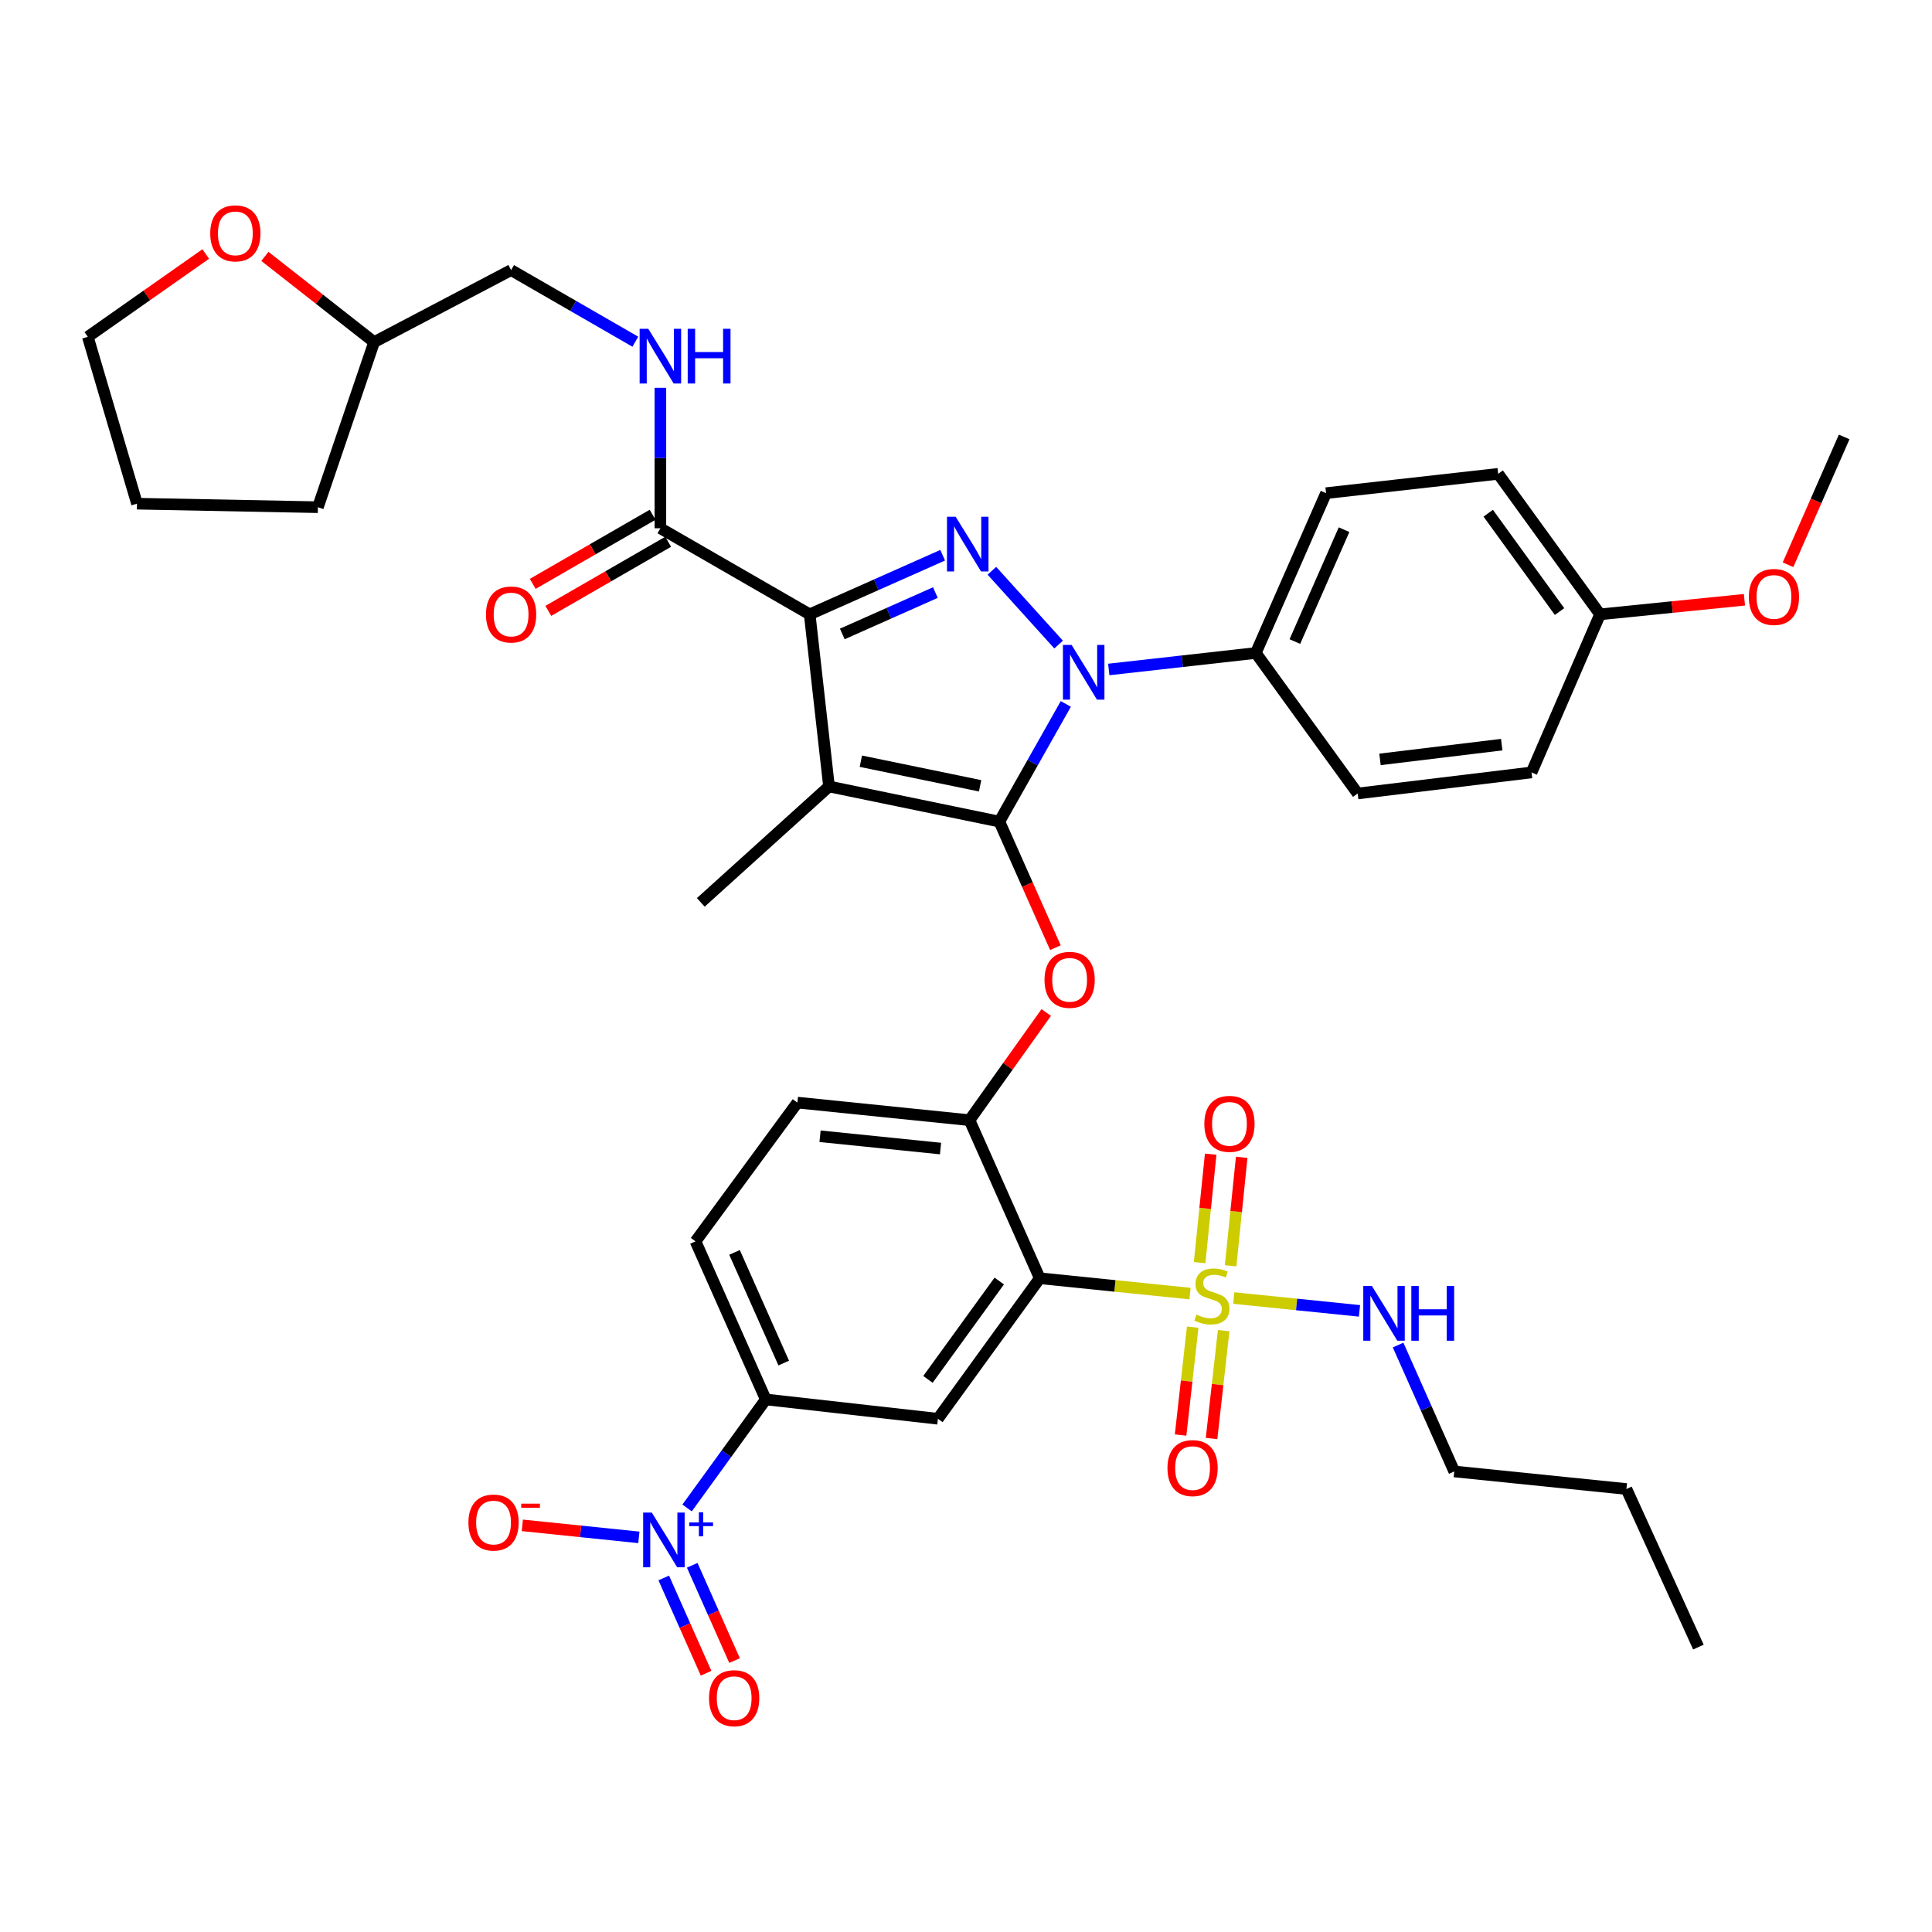 <?xml version='1.0' encoding='iso-8859-1'?>
<svg version='1.1' baseProfile='full'
              xmlns='http://www.w3.org/2000/svg'
                      xmlns:rdkit='http://www.rdkit.org/xml'
                      xmlns:xlink='http://www.w3.org/1999/xlink'
                  xml:space='preserve'
width='1000px' height='1000px' viewBox='0 0 1000 1000'>
<!-- END OF HEADER -->
<rect style='opacity:1.0;fill:#FFFFFF;stroke:none' width='1000' height='1000' x='0' y='0'> </rect>
<path class='bond-0' d='M 341.814,273.432 L 341.814,237.081' style='fill:none;fill-rule:evenodd;stroke:#000000;stroke-width:6px;stroke-linecap:butt;stroke-linejoin:miter;stroke-opacity:1' />
<path class='bond-0' d='M 341.814,237.081 L 341.814,200.73' style='fill:none;fill-rule:evenodd;stroke:#0000FF;stroke-width:6px;stroke-linecap:butt;stroke-linejoin:miter;stroke-opacity:1' />
<path class='bond-1' d='M 337.786,266.445 L 306.766,284.329' style='fill:none;fill-rule:evenodd;stroke:#000000;stroke-width:6px;stroke-linecap:butt;stroke-linejoin:miter;stroke-opacity:1' />
<path class='bond-1' d='M 306.766,284.329 L 275.746,302.214' style='fill:none;fill-rule:evenodd;stroke:#FF0000;stroke-width:6px;stroke-linecap:butt;stroke-linejoin:miter;stroke-opacity:1' />
<path class='bond-1' d='M 345.843,280.42 L 314.823,298.304' style='fill:none;fill-rule:evenodd;stroke:#000000;stroke-width:6px;stroke-linecap:butt;stroke-linejoin:miter;stroke-opacity:1' />
<path class='bond-1' d='M 314.823,298.304 L 283.804,316.189' style='fill:none;fill-rule:evenodd;stroke:#FF0000;stroke-width:6px;stroke-linecap:butt;stroke-linejoin:miter;stroke-opacity:1' />
<path class='bond-2' d='M 341.814,273.432 L 419.092,317.982' style='fill:none;fill-rule:evenodd;stroke:#000000;stroke-width:6px;stroke-linecap:butt;stroke-linejoin:miter;stroke-opacity:1' />
<path class='bond-3' d='M 137.101,132.699 L 165.37,154.887' style='fill:none;fill-rule:evenodd;stroke:#FF0000;stroke-width:6px;stroke-linecap:butt;stroke-linejoin:miter;stroke-opacity:1' />
<path class='bond-3' d='M 165.37,154.887 L 193.639,177.075' style='fill:none;fill-rule:evenodd;stroke:#000000;stroke-width:6px;stroke-linecap:butt;stroke-linejoin:miter;stroke-opacity:1' />
<path class='bond-4' d='M 106.486,131.474 L 75.97,152.908' style='fill:none;fill-rule:evenodd;stroke:#FF0000;stroke-width:6px;stroke-linecap:butt;stroke-linejoin:miter;stroke-opacity:1' />
<path class='bond-4' d='M 75.97,152.908 L 45.455,174.341' style='fill:none;fill-rule:evenodd;stroke:#000000;stroke-width:6px;stroke-linecap:butt;stroke-linejoin:miter;stroke-opacity:1' />
<path class='bond-5' d='M 328.845,176.866 L 296.695,158.334' style='fill:none;fill-rule:evenodd;stroke:#0000FF;stroke-width:6px;stroke-linecap:butt;stroke-linejoin:miter;stroke-opacity:1' />
<path class='bond-5' d='M 296.695,158.334 L 264.545,139.802' style='fill:none;fill-rule:evenodd;stroke:#000000;stroke-width:6px;stroke-linecap:butt;stroke-linejoin:miter;stroke-opacity:1' />
<path class='bond-6' d='M 193.639,177.075 L 264.545,139.802' style='fill:none;fill-rule:evenodd;stroke:#000000;stroke-width:6px;stroke-linecap:butt;stroke-linejoin:miter;stroke-opacity:1' />
<path class='bond-7' d='M 193.639,177.075 L 164.54,262.526' style='fill:none;fill-rule:evenodd;stroke:#000000;stroke-width:6px;stroke-linecap:butt;stroke-linejoin:miter;stroke-opacity:1' />
<path class='bond-8' d='M 573.895,346.521 L 611.949,342.253' style='fill:none;fill-rule:evenodd;stroke:#0000FF;stroke-width:6px;stroke-linecap:butt;stroke-linejoin:miter;stroke-opacity:1' />
<path class='bond-8' d='M 611.949,342.253 L 650.004,337.985' style='fill:none;fill-rule:evenodd;stroke:#000000;stroke-width:6px;stroke-linecap:butt;stroke-linejoin:miter;stroke-opacity:1' />
<path class='bond-9' d='M 547.937,333.626 L 513.398,295.43' style='fill:none;fill-rule:evenodd;stroke:#0000FF;stroke-width:6px;stroke-linecap:butt;stroke-linejoin:miter;stroke-opacity:1' />
<path class='bond-10' d='M 551.664,364.356 L 534.467,394.806' style='fill:none;fill-rule:evenodd;stroke:#0000FF;stroke-width:6px;stroke-linecap:butt;stroke-linejoin:miter;stroke-opacity:1' />
<path class='bond-10' d='M 534.467,394.806 L 517.27,425.255' style='fill:none;fill-rule:evenodd;stroke:#000000;stroke-width:6px;stroke-linecap:butt;stroke-linejoin:miter;stroke-opacity:1' />
<path class='bond-11' d='M 487.927,287.384 L 453.51,302.683' style='fill:none;fill-rule:evenodd;stroke:#0000FF;stroke-width:6px;stroke-linecap:butt;stroke-linejoin:miter;stroke-opacity:1' />
<path class='bond-11' d='M 453.51,302.683 L 419.092,317.982' style='fill:none;fill-rule:evenodd;stroke:#000000;stroke-width:6px;stroke-linecap:butt;stroke-linejoin:miter;stroke-opacity:1' />
<path class='bond-11' d='M 484.154,306.714 L 460.062,317.423' style='fill:none;fill-rule:evenodd;stroke:#0000FF;stroke-width:6px;stroke-linecap:butt;stroke-linejoin:miter;stroke-opacity:1' />
<path class='bond-11' d='M 460.062,317.423 L 435.97,328.133' style='fill:none;fill-rule:evenodd;stroke:#000000;stroke-width:6px;stroke-linecap:butt;stroke-linejoin:miter;stroke-opacity:1' />
<path class='bond-12' d='M 419.092,317.982 L 429.094,407.072' style='fill:none;fill-rule:evenodd;stroke:#000000;stroke-width:6px;stroke-linecap:butt;stroke-linejoin:miter;stroke-opacity:1' />
<path class='bond-13' d='M 429.094,407.072 L 517.27,425.255' style='fill:none;fill-rule:evenodd;stroke:#000000;stroke-width:6px;stroke-linecap:butt;stroke-linejoin:miter;stroke-opacity:1' />
<path class='bond-13' d='M 445.578,394 L 507.301,406.729' style='fill:none;fill-rule:evenodd;stroke:#000000;stroke-width:6px;stroke-linecap:butt;stroke-linejoin:miter;stroke-opacity:1' />
<path class='bond-14' d='M 429.094,407.072 L 362.731,467.071' style='fill:none;fill-rule:evenodd;stroke:#000000;stroke-width:6px;stroke-linecap:butt;stroke-linejoin:miter;stroke-opacity:1' />
<path class='bond-15' d='M 517.27,425.255 L 531.773,457.887' style='fill:none;fill-rule:evenodd;stroke:#000000;stroke-width:6px;stroke-linecap:butt;stroke-linejoin:miter;stroke-opacity:1' />
<path class='bond-15' d='M 531.773,457.887 L 546.277,490.519' style='fill:none;fill-rule:evenodd;stroke:#FF0000;stroke-width:6px;stroke-linecap:butt;stroke-linejoin:miter;stroke-opacity:1' />
<path class='bond-16' d='M 752.724,761.621 L 841.823,770.708' style='fill:none;fill-rule:evenodd;stroke:#000000;stroke-width:6px;stroke-linecap:butt;stroke-linejoin:miter;stroke-opacity:1' />
<path class='bond-17' d='M 752.724,761.621 L 738.189,728.909' style='fill:none;fill-rule:evenodd;stroke:#000000;stroke-width:6px;stroke-linecap:butt;stroke-linejoin:miter;stroke-opacity:1' />
<path class='bond-17' d='M 738.189,728.909 L 723.653,696.197' style='fill:none;fill-rule:evenodd;stroke:#0000FF;stroke-width:6px;stroke-linecap:butt;stroke-linejoin:miter;stroke-opacity:1' />
<path class='bond-18' d='M 541.529,524.069 L 521.674,551.936' style='fill:none;fill-rule:evenodd;stroke:#FF0000;stroke-width:6px;stroke-linecap:butt;stroke-linejoin:miter;stroke-opacity:1' />
<path class='bond-18' d='M 521.674,551.936 L 501.819,579.803' style='fill:none;fill-rule:evenodd;stroke:#000000;stroke-width:6px;stroke-linecap:butt;stroke-linejoin:miter;stroke-opacity:1' />
<path class='bond-19' d='M 636.969,655.171 L 639.832,627.1' style='fill:none;fill-rule:evenodd;stroke:#CCCC00;stroke-width:6px;stroke-linecap:butt;stroke-linejoin:miter;stroke-opacity:1' />
<path class='bond-19' d='M 639.832,627.1 L 642.696,599.028' style='fill:none;fill-rule:evenodd;stroke:#FF0000;stroke-width:6px;stroke-linecap:butt;stroke-linejoin:miter;stroke-opacity:1' />
<path class='bond-19' d='M 620.921,653.534 L 623.784,625.463' style='fill:none;fill-rule:evenodd;stroke:#CCCC00;stroke-width:6px;stroke-linecap:butt;stroke-linejoin:miter;stroke-opacity:1' />
<path class='bond-19' d='M 623.784,625.463 L 626.648,597.391' style='fill:none;fill-rule:evenodd;stroke:#FF0000;stroke-width:6px;stroke-linecap:butt;stroke-linejoin:miter;stroke-opacity:1' />
<path class='bond-20' d='M 617.339,686.933 L 614.205,714.852' style='fill:none;fill-rule:evenodd;stroke:#CCCC00;stroke-width:6px;stroke-linecap:butt;stroke-linejoin:miter;stroke-opacity:1' />
<path class='bond-20' d='M 614.205,714.852 L 611.07,742.771' style='fill:none;fill-rule:evenodd;stroke:#FF0000;stroke-width:6px;stroke-linecap:butt;stroke-linejoin:miter;stroke-opacity:1' />
<path class='bond-20' d='M 633.37,688.733 L 630.235,716.652' style='fill:none;fill-rule:evenodd;stroke:#CCCC00;stroke-width:6px;stroke-linecap:butt;stroke-linejoin:miter;stroke-opacity:1' />
<path class='bond-20' d='M 630.235,716.652 L 627.101,744.571' style='fill:none;fill-rule:evenodd;stroke:#FF0000;stroke-width:6px;stroke-linecap:butt;stroke-linejoin:miter;stroke-opacity:1' />
<path class='bond-21' d='M 638.595,671.866 L 671.133,675.185' style='fill:none;fill-rule:evenodd;stroke:#CCCC00;stroke-width:6px;stroke-linecap:butt;stroke-linejoin:miter;stroke-opacity:1' />
<path class='bond-21' d='M 671.133,675.185 L 703.672,678.504' style='fill:none;fill-rule:evenodd;stroke:#0000FF;stroke-width:6px;stroke-linecap:butt;stroke-linejoin:miter;stroke-opacity:1' />
<path class='bond-22' d='M 615.957,669.556 L 577.067,665.586' style='fill:none;fill-rule:evenodd;stroke:#CCCC00;stroke-width:6px;stroke-linecap:butt;stroke-linejoin:miter;stroke-opacity:1' />
<path class='bond-22' d='M 577.067,665.586 L 538.178,661.615' style='fill:none;fill-rule:evenodd;stroke:#000000;stroke-width:6px;stroke-linecap:butt;stroke-linejoin:miter;stroke-opacity:1' />
<path class='bond-23' d='M 650.004,337.985 L 686.362,255.258' style='fill:none;fill-rule:evenodd;stroke:#000000;stroke-width:6px;stroke-linecap:butt;stroke-linejoin:miter;stroke-opacity:1' />
<path class='bond-23' d='M 670.225,332.066 L 695.676,274.157' style='fill:none;fill-rule:evenodd;stroke:#000000;stroke-width:6px;stroke-linecap:butt;stroke-linejoin:miter;stroke-opacity:1' />
<path class='bond-24' d='M 650.004,337.985 L 702.726,410.71' style='fill:none;fill-rule:evenodd;stroke:#000000;stroke-width:6px;stroke-linecap:butt;stroke-linejoin:miter;stroke-opacity:1' />
<path class='bond-25' d='M 828.183,317.982 L 775.452,245.256' style='fill:none;fill-rule:evenodd;stroke:#000000;stroke-width:6px;stroke-linecap:butt;stroke-linejoin:miter;stroke-opacity:1' />
<path class='bond-25' d='M 807.214,316.542 L 770.302,265.634' style='fill:none;fill-rule:evenodd;stroke:#000000;stroke-width:6px;stroke-linecap:butt;stroke-linejoin:miter;stroke-opacity:1' />
<path class='bond-26' d='M 828.183,317.982 L 865.554,314.209' style='fill:none;fill-rule:evenodd;stroke:#000000;stroke-width:6px;stroke-linecap:butt;stroke-linejoin:miter;stroke-opacity:1' />
<path class='bond-26' d='M 865.554,314.209 L 902.926,310.435' style='fill:none;fill-rule:evenodd;stroke:#FF0000;stroke-width:6px;stroke-linecap:butt;stroke-linejoin:miter;stroke-opacity:1' />
<path class='bond-27' d='M 828.183,317.982 L 792.73,399.804' style='fill:none;fill-rule:evenodd;stroke:#000000;stroke-width:6px;stroke-linecap:butt;stroke-linejoin:miter;stroke-opacity:1' />
<path class='bond-28' d='M 686.362,255.258 L 775.452,245.256' style='fill:none;fill-rule:evenodd;stroke:#000000;stroke-width:6px;stroke-linecap:butt;stroke-linejoin:miter;stroke-opacity:1' />
<path class='bond-29' d='M 702.726,410.71 L 792.73,399.804' style='fill:none;fill-rule:evenodd;stroke:#000000;stroke-width:6px;stroke-linecap:butt;stroke-linejoin:miter;stroke-opacity:1' />
<path class='bond-29' d='M 714.286,393.06 L 777.289,385.425' style='fill:none;fill-rule:evenodd;stroke:#000000;stroke-width:6px;stroke-linecap:butt;stroke-linejoin:miter;stroke-opacity:1' />
<path class='bond-30' d='M 925.473,292.315 L 940.009,259.237' style='fill:none;fill-rule:evenodd;stroke:#FF0000;stroke-width:6px;stroke-linecap:butt;stroke-linejoin:miter;stroke-opacity:1' />
<path class='bond-30' d='M 940.009,259.237 L 954.545,226.159' style='fill:none;fill-rule:evenodd;stroke:#000000;stroke-width:6px;stroke-linecap:butt;stroke-linejoin:miter;stroke-opacity:1' />
<path class='bond-31' d='M 841.823,770.708 L 879.096,852.53' style='fill:none;fill-rule:evenodd;stroke:#000000;stroke-width:6px;stroke-linecap:butt;stroke-linejoin:miter;stroke-opacity:1' />
<path class='bond-32' d='M 538.178,661.615 L 485.455,734.35' style='fill:none;fill-rule:evenodd;stroke:#000000;stroke-width:6px;stroke-linecap:butt;stroke-linejoin:miter;stroke-opacity:1' />
<path class='bond-32' d='M 517.208,663.058 L 480.302,713.972' style='fill:none;fill-rule:evenodd;stroke:#000000;stroke-width:6px;stroke-linecap:butt;stroke-linejoin:miter;stroke-opacity:1' />
<path class='bond-33' d='M 538.178,661.615 L 501.819,579.803' style='fill:none;fill-rule:evenodd;stroke:#000000;stroke-width:6px;stroke-linecap:butt;stroke-linejoin:miter;stroke-opacity:1' />
<path class='bond-34' d='M 355.637,780.519 L 376.001,752.434' style='fill:none;fill-rule:evenodd;stroke:#0000FF;stroke-width:6px;stroke-linecap:butt;stroke-linejoin:miter;stroke-opacity:1' />
<path class='bond-34' d='M 376.001,752.434 L 396.365,724.348' style='fill:none;fill-rule:evenodd;stroke:#000000;stroke-width:6px;stroke-linecap:butt;stroke-linejoin:miter;stroke-opacity:1' />
<path class='bond-35' d='M 330.677,795.739 L 300.513,792.63' style='fill:none;fill-rule:evenodd;stroke:#0000FF;stroke-width:6px;stroke-linecap:butt;stroke-linejoin:miter;stroke-opacity:1' />
<path class='bond-35' d='M 300.513,792.63 L 270.348,789.521' style='fill:none;fill-rule:evenodd;stroke:#FF0000;stroke-width:6px;stroke-linecap:butt;stroke-linejoin:miter;stroke-opacity:1' />
<path class='bond-36' d='M 343.552,816.748 L 354.511,841.405' style='fill:none;fill-rule:evenodd;stroke:#0000FF;stroke-width:6px;stroke-linecap:butt;stroke-linejoin:miter;stroke-opacity:1' />
<path class='bond-36' d='M 354.511,841.405 L 365.47,866.062' style='fill:none;fill-rule:evenodd;stroke:#FF0000;stroke-width:6px;stroke-linecap:butt;stroke-linejoin:miter;stroke-opacity:1' />
<path class='bond-36' d='M 358.293,810.196 L 369.252,834.853' style='fill:none;fill-rule:evenodd;stroke:#0000FF;stroke-width:6px;stroke-linecap:butt;stroke-linejoin:miter;stroke-opacity:1' />
<path class='bond-36' d='M 369.252,834.853 L 380.211,859.51' style='fill:none;fill-rule:evenodd;stroke:#FF0000;stroke-width:6px;stroke-linecap:butt;stroke-linejoin:miter;stroke-opacity:1' />
<path class='bond-37' d='M 485.455,734.35 L 396.365,724.348' style='fill:none;fill-rule:evenodd;stroke:#000000;stroke-width:6px;stroke-linecap:butt;stroke-linejoin:miter;stroke-opacity:1' />
<path class='bond-38' d='M 396.365,724.348 L 359.998,642.527' style='fill:none;fill-rule:evenodd;stroke:#000000;stroke-width:6px;stroke-linecap:butt;stroke-linejoin:miter;stroke-opacity:1' />
<path class='bond-38' d='M 405.651,705.523 L 380.194,648.248' style='fill:none;fill-rule:evenodd;stroke:#000000;stroke-width:6px;stroke-linecap:butt;stroke-linejoin:miter;stroke-opacity:1' />
<path class='bond-39' d='M 501.819,579.803 L 412.729,570.706' style='fill:none;fill-rule:evenodd;stroke:#000000;stroke-width:6px;stroke-linecap:butt;stroke-linejoin:miter;stroke-opacity:1' />
<path class='bond-39' d='M 486.817,594.486 L 424.454,588.119' style='fill:none;fill-rule:evenodd;stroke:#000000;stroke-width:6px;stroke-linecap:butt;stroke-linejoin:miter;stroke-opacity:1' />
<path class='bond-40' d='M 359.998,642.527 L 412.729,570.706' style='fill:none;fill-rule:evenodd;stroke:#000000;stroke-width:6px;stroke-linecap:butt;stroke-linejoin:miter;stroke-opacity:1' />
<path class='bond-41' d='M 45.455,174.341 L 70.906,260.707' style='fill:none;fill-rule:evenodd;stroke:#000000;stroke-width:6px;stroke-linecap:butt;stroke-linejoin:miter;stroke-opacity:1' />
<path class='bond-42' d='M 164.54,262.526 L 70.906,260.707' style='fill:none;fill-rule:evenodd;stroke:#000000;stroke-width:6px;stroke-linecap:butt;stroke-linejoin:miter;stroke-opacity:1' />
<path  class='atom-1' d='M 108.819 120.784
Q 108.819 113.984, 112.179 110.184
Q 115.539 106.384, 121.819 106.384
Q 128.099 106.384, 131.459 110.184
Q 134.819 113.984, 134.819 120.784
Q 134.819 127.664, 131.419 131.584
Q 128.019 135.464, 121.819 135.464
Q 115.579 135.464, 112.179 131.584
Q 108.819 127.704, 108.819 120.784
M 121.819 132.264
Q 126.139 132.264, 128.459 129.384
Q 130.819 126.464, 130.819 120.784
Q 130.819 115.224, 128.459 112.424
Q 126.139 109.584, 121.819 109.584
Q 117.499 109.584, 115.139 112.384
Q 112.819 115.184, 112.819 120.784
Q 112.819 126.504, 115.139 129.384
Q 117.499 132.264, 121.819 132.264
' fill='#FF0000'/>
<path  class='atom-2' d='M 335.554 170.183
L 344.834 185.183
Q 345.754 186.663, 347.234 189.343
Q 348.714 192.023, 348.794 192.183
L 348.794 170.183
L 352.554 170.183
L 352.554 198.503
L 348.674 198.503
L 338.714 182.103
Q 337.554 180.183, 336.314 177.983
Q 335.114 175.783, 334.754 175.103
L 334.754 198.503
L 331.074 198.503
L 331.074 170.183
L 335.554 170.183
' fill='#0000FF'/>
<path  class='atom-2' d='M 355.954 170.183
L 359.794 170.183
L 359.794 182.223
L 374.274 182.223
L 374.274 170.183
L 378.114 170.183
L 378.114 198.503
L 374.274 198.503
L 374.274 185.423
L 359.794 185.423
L 359.794 198.503
L 355.954 198.503
L 355.954 170.183
' fill='#0000FF'/>
<path  class='atom-3' d='M 251.545 318.062
Q 251.545 311.262, 254.905 307.462
Q 258.265 303.662, 264.545 303.662
Q 270.825 303.662, 274.185 307.462
Q 277.545 311.262, 277.545 318.062
Q 277.545 324.942, 274.145 328.862
Q 270.745 332.742, 264.545 332.742
Q 258.305 332.742, 254.905 328.862
Q 251.545 324.982, 251.545 318.062
M 264.545 329.542
Q 268.865 329.542, 271.185 326.662
Q 273.545 323.742, 273.545 318.062
Q 273.545 312.502, 271.185 309.702
Q 268.865 306.862, 264.545 306.862
Q 260.225 306.862, 257.865 309.662
Q 255.545 312.462, 255.545 318.062
Q 255.545 323.782, 257.865 326.662
Q 260.225 329.542, 264.545 329.542
' fill='#FF0000'/>
<path  class='atom-5' d='M 554.654 333.817
L 563.934 348.817
Q 564.854 350.297, 566.334 352.977
Q 567.814 355.657, 567.894 355.817
L 567.894 333.817
L 571.654 333.817
L 571.654 362.137
L 567.774 362.137
L 557.814 345.737
Q 556.654 343.817, 555.414 341.617
Q 554.214 339.417, 553.854 338.737
L 553.854 362.137
L 550.174 362.137
L 550.174 333.817
L 554.654 333.817
' fill='#0000FF'/>
<path  class='atom-6' d='M 494.645 267.455
L 503.925 282.455
Q 504.845 283.935, 506.325 286.615
Q 507.805 289.295, 507.885 289.455
L 507.885 267.455
L 511.645 267.455
L 511.645 295.775
L 507.765 295.775
L 497.805 279.375
Q 496.645 277.455, 495.405 275.255
Q 494.205 273.055, 493.845 272.375
L 493.845 295.775
L 490.165 295.775
L 490.165 267.455
L 494.645 267.455
' fill='#0000FF'/>
<path  class='atom-11' d='M 540.637 507.157
Q 540.637 500.357, 543.997 496.557
Q 547.357 492.757, 553.637 492.757
Q 559.917 492.757, 563.277 496.557
Q 566.637 500.357, 566.637 507.157
Q 566.637 514.037, 563.237 517.957
Q 559.837 521.837, 553.637 521.837
Q 547.397 521.837, 543.997 517.957
Q 540.637 514.077, 540.637 507.157
M 553.637 518.637
Q 557.957 518.637, 560.277 515.757
Q 562.637 512.837, 562.637 507.157
Q 562.637 501.597, 560.277 498.797
Q 557.957 495.957, 553.637 495.957
Q 549.317 495.957, 546.957 498.757
Q 544.637 501.557, 544.637 507.157
Q 544.637 512.877, 546.957 515.757
Q 549.317 518.637, 553.637 518.637
' fill='#FF0000'/>
<path  class='atom-12' d='M 619.276 680.432
Q 619.596 680.552, 620.916 681.112
Q 622.236 681.672, 623.676 682.032
Q 625.156 682.352, 626.596 682.352
Q 629.276 682.352, 630.836 681.072
Q 632.396 679.752, 632.396 677.472
Q 632.396 675.912, 631.596 674.952
Q 630.836 673.992, 629.636 673.472
Q 628.436 672.952, 626.436 672.352
Q 623.916 671.592, 622.396 670.872
Q 620.916 670.152, 619.836 668.632
Q 618.796 667.112, 618.796 664.552
Q 618.796 660.992, 621.196 658.792
Q 623.636 656.592, 628.436 656.592
Q 631.716 656.592, 635.436 658.152
L 634.516 661.232
Q 631.116 659.832, 628.556 659.832
Q 625.796 659.832, 624.276 660.992
Q 622.756 662.112, 622.796 664.072
Q 622.796 665.592, 623.556 666.512
Q 624.356 667.432, 625.476 667.952
Q 626.636 668.472, 628.556 669.072
Q 631.116 669.872, 632.636 670.672
Q 634.156 671.472, 635.236 673.112
Q 636.356 674.712, 636.356 677.472
Q 636.356 681.392, 633.716 683.512
Q 631.116 685.592, 626.756 685.592
Q 624.236 685.592, 622.316 685.032
Q 620.436 684.512, 618.196 683.592
L 619.276 680.432
' fill='#CCCC00'/>
<path  class='atom-13' d='M 623.364 581.702
Q 623.364 574.902, 626.724 571.102
Q 630.084 567.302, 636.364 567.302
Q 642.644 567.302, 646.004 571.102
Q 649.364 574.902, 649.364 581.702
Q 649.364 588.582, 645.964 592.502
Q 642.564 596.382, 636.364 596.382
Q 630.124 596.382, 626.724 592.502
Q 623.364 588.622, 623.364 581.702
M 636.364 593.182
Q 640.684 593.182, 643.004 590.302
Q 645.364 587.382, 645.364 581.702
Q 645.364 576.142, 643.004 573.342
Q 640.684 570.502, 636.364 570.502
Q 632.044 570.502, 629.684 573.302
Q 627.364 576.102, 627.364 581.702
Q 627.364 587.422, 629.684 590.302
Q 632.044 593.182, 636.364 593.182
' fill='#FF0000'/>
<path  class='atom-14' d='M 604.275 759.881
Q 604.275 753.081, 607.635 749.281
Q 610.995 745.481, 617.275 745.481
Q 623.555 745.481, 626.915 749.281
Q 630.275 753.081, 630.275 759.881
Q 630.275 766.761, 626.875 770.681
Q 623.475 774.561, 617.275 774.561
Q 611.035 774.561, 607.635 770.681
Q 604.275 766.801, 604.275 759.881
M 617.275 771.361
Q 621.595 771.361, 623.915 768.481
Q 626.275 765.561, 626.275 759.881
Q 626.275 754.321, 623.915 751.521
Q 621.595 748.681, 617.275 748.681
Q 612.955 748.681, 610.595 751.481
Q 608.275 754.281, 608.275 759.881
Q 608.275 765.601, 610.595 768.481
Q 612.955 771.361, 617.275 771.361
' fill='#FF0000'/>
<path  class='atom-22' d='M 905.187 308.974
Q 905.187 302.174, 908.547 298.374
Q 911.907 294.574, 918.187 294.574
Q 924.467 294.574, 927.827 298.374
Q 931.187 302.174, 931.187 308.974
Q 931.187 315.854, 927.787 319.774
Q 924.387 323.654, 918.187 323.654
Q 911.947 323.654, 908.547 319.774
Q 905.187 315.894, 905.187 308.974
M 918.187 320.454
Q 922.507 320.454, 924.827 317.574
Q 927.187 314.654, 927.187 308.974
Q 927.187 303.414, 924.827 300.614
Q 922.507 297.774, 918.187 297.774
Q 913.867 297.774, 911.507 300.574
Q 909.187 303.374, 909.187 308.974
Q 909.187 314.694, 911.507 317.574
Q 913.867 320.454, 918.187 320.454
' fill='#FF0000'/>
<path  class='atom-24' d='M 710.106 665.639
L 719.386 680.639
Q 720.306 682.119, 721.786 684.799
Q 723.266 687.479, 723.346 687.639
L 723.346 665.639
L 727.106 665.639
L 727.106 693.959
L 723.226 693.959
L 713.266 677.559
Q 712.106 675.639, 710.866 673.439
Q 709.666 671.239, 709.306 670.559
L 709.306 693.959
L 705.626 693.959
L 705.626 665.639
L 710.106 665.639
' fill='#0000FF'/>
<path  class='atom-24' d='M 730.506 665.639
L 734.346 665.639
L 734.346 677.679
L 748.826 677.679
L 748.826 665.639
L 752.666 665.639
L 752.666 693.959
L 748.826 693.959
L 748.826 680.879
L 734.346 680.879
L 734.346 693.959
L 730.506 693.959
L 730.506 665.639
' fill='#0000FF'/>
<path  class='atom-27' d='M 337.373 782.914
L 346.653 797.914
Q 347.573 799.394, 349.053 802.074
Q 350.533 804.754, 350.613 804.914
L 350.613 782.914
L 354.373 782.914
L 354.373 811.234
L 350.493 811.234
L 340.533 794.834
Q 339.373 792.914, 338.133 790.714
Q 336.933 788.514, 336.573 787.834
L 336.573 811.234
L 332.893 811.234
L 332.893 782.914
L 337.373 782.914
' fill='#0000FF'/>
<path  class='atom-27' d='M 356.749 788.019
L 361.739 788.019
L 361.739 782.765
L 363.957 782.765
L 363.957 788.019
L 369.078 788.019
L 369.078 789.919
L 363.957 789.919
L 363.957 795.199
L 361.739 795.199
L 361.739 789.919
L 356.749 789.919
L 356.749 788.019
' fill='#0000FF'/>
<path  class='atom-31' d='M 242.458 788.066
Q 242.458 781.266, 245.818 777.466
Q 249.178 773.666, 255.458 773.666
Q 261.738 773.666, 265.098 777.466
Q 268.458 781.266, 268.458 788.066
Q 268.458 794.946, 265.058 798.866
Q 261.658 802.746, 255.458 802.746
Q 249.218 802.746, 245.818 798.866
Q 242.458 794.986, 242.458 788.066
M 255.458 799.546
Q 259.778 799.546, 262.098 796.666
Q 264.458 793.746, 264.458 788.066
Q 264.458 782.506, 262.098 779.706
Q 259.778 776.866, 255.458 776.866
Q 251.138 776.866, 248.778 779.666
Q 246.458 782.466, 246.458 788.066
Q 246.458 793.786, 248.778 796.666
Q 251.138 799.546, 255.458 799.546
' fill='#FF0000'/>
<path  class='atom-31' d='M 269.778 778.289
L 279.467 778.289
L 279.467 780.401
L 269.778 780.401
L 269.778 778.289
' fill='#FF0000'/>
<path  class='atom-32' d='M 367.001 878.976
Q 367.001 872.176, 370.361 868.376
Q 373.721 864.576, 380.001 864.576
Q 386.281 864.576, 389.641 868.376
Q 393.001 872.176, 393.001 878.976
Q 393.001 885.856, 389.601 889.776
Q 386.201 893.656, 380.001 893.656
Q 373.761 893.656, 370.361 889.776
Q 367.001 885.896, 367.001 878.976
M 380.001 890.456
Q 384.321 890.456, 386.641 887.576
Q 389.001 884.656, 389.001 878.976
Q 389.001 873.416, 386.641 870.616
Q 384.321 867.776, 380.001 867.776
Q 375.681 867.776, 373.321 870.576
Q 371.001 873.376, 371.001 878.976
Q 371.001 884.696, 373.321 887.576
Q 375.681 890.456, 380.001 890.456
' fill='#FF0000'/>
</svg>
